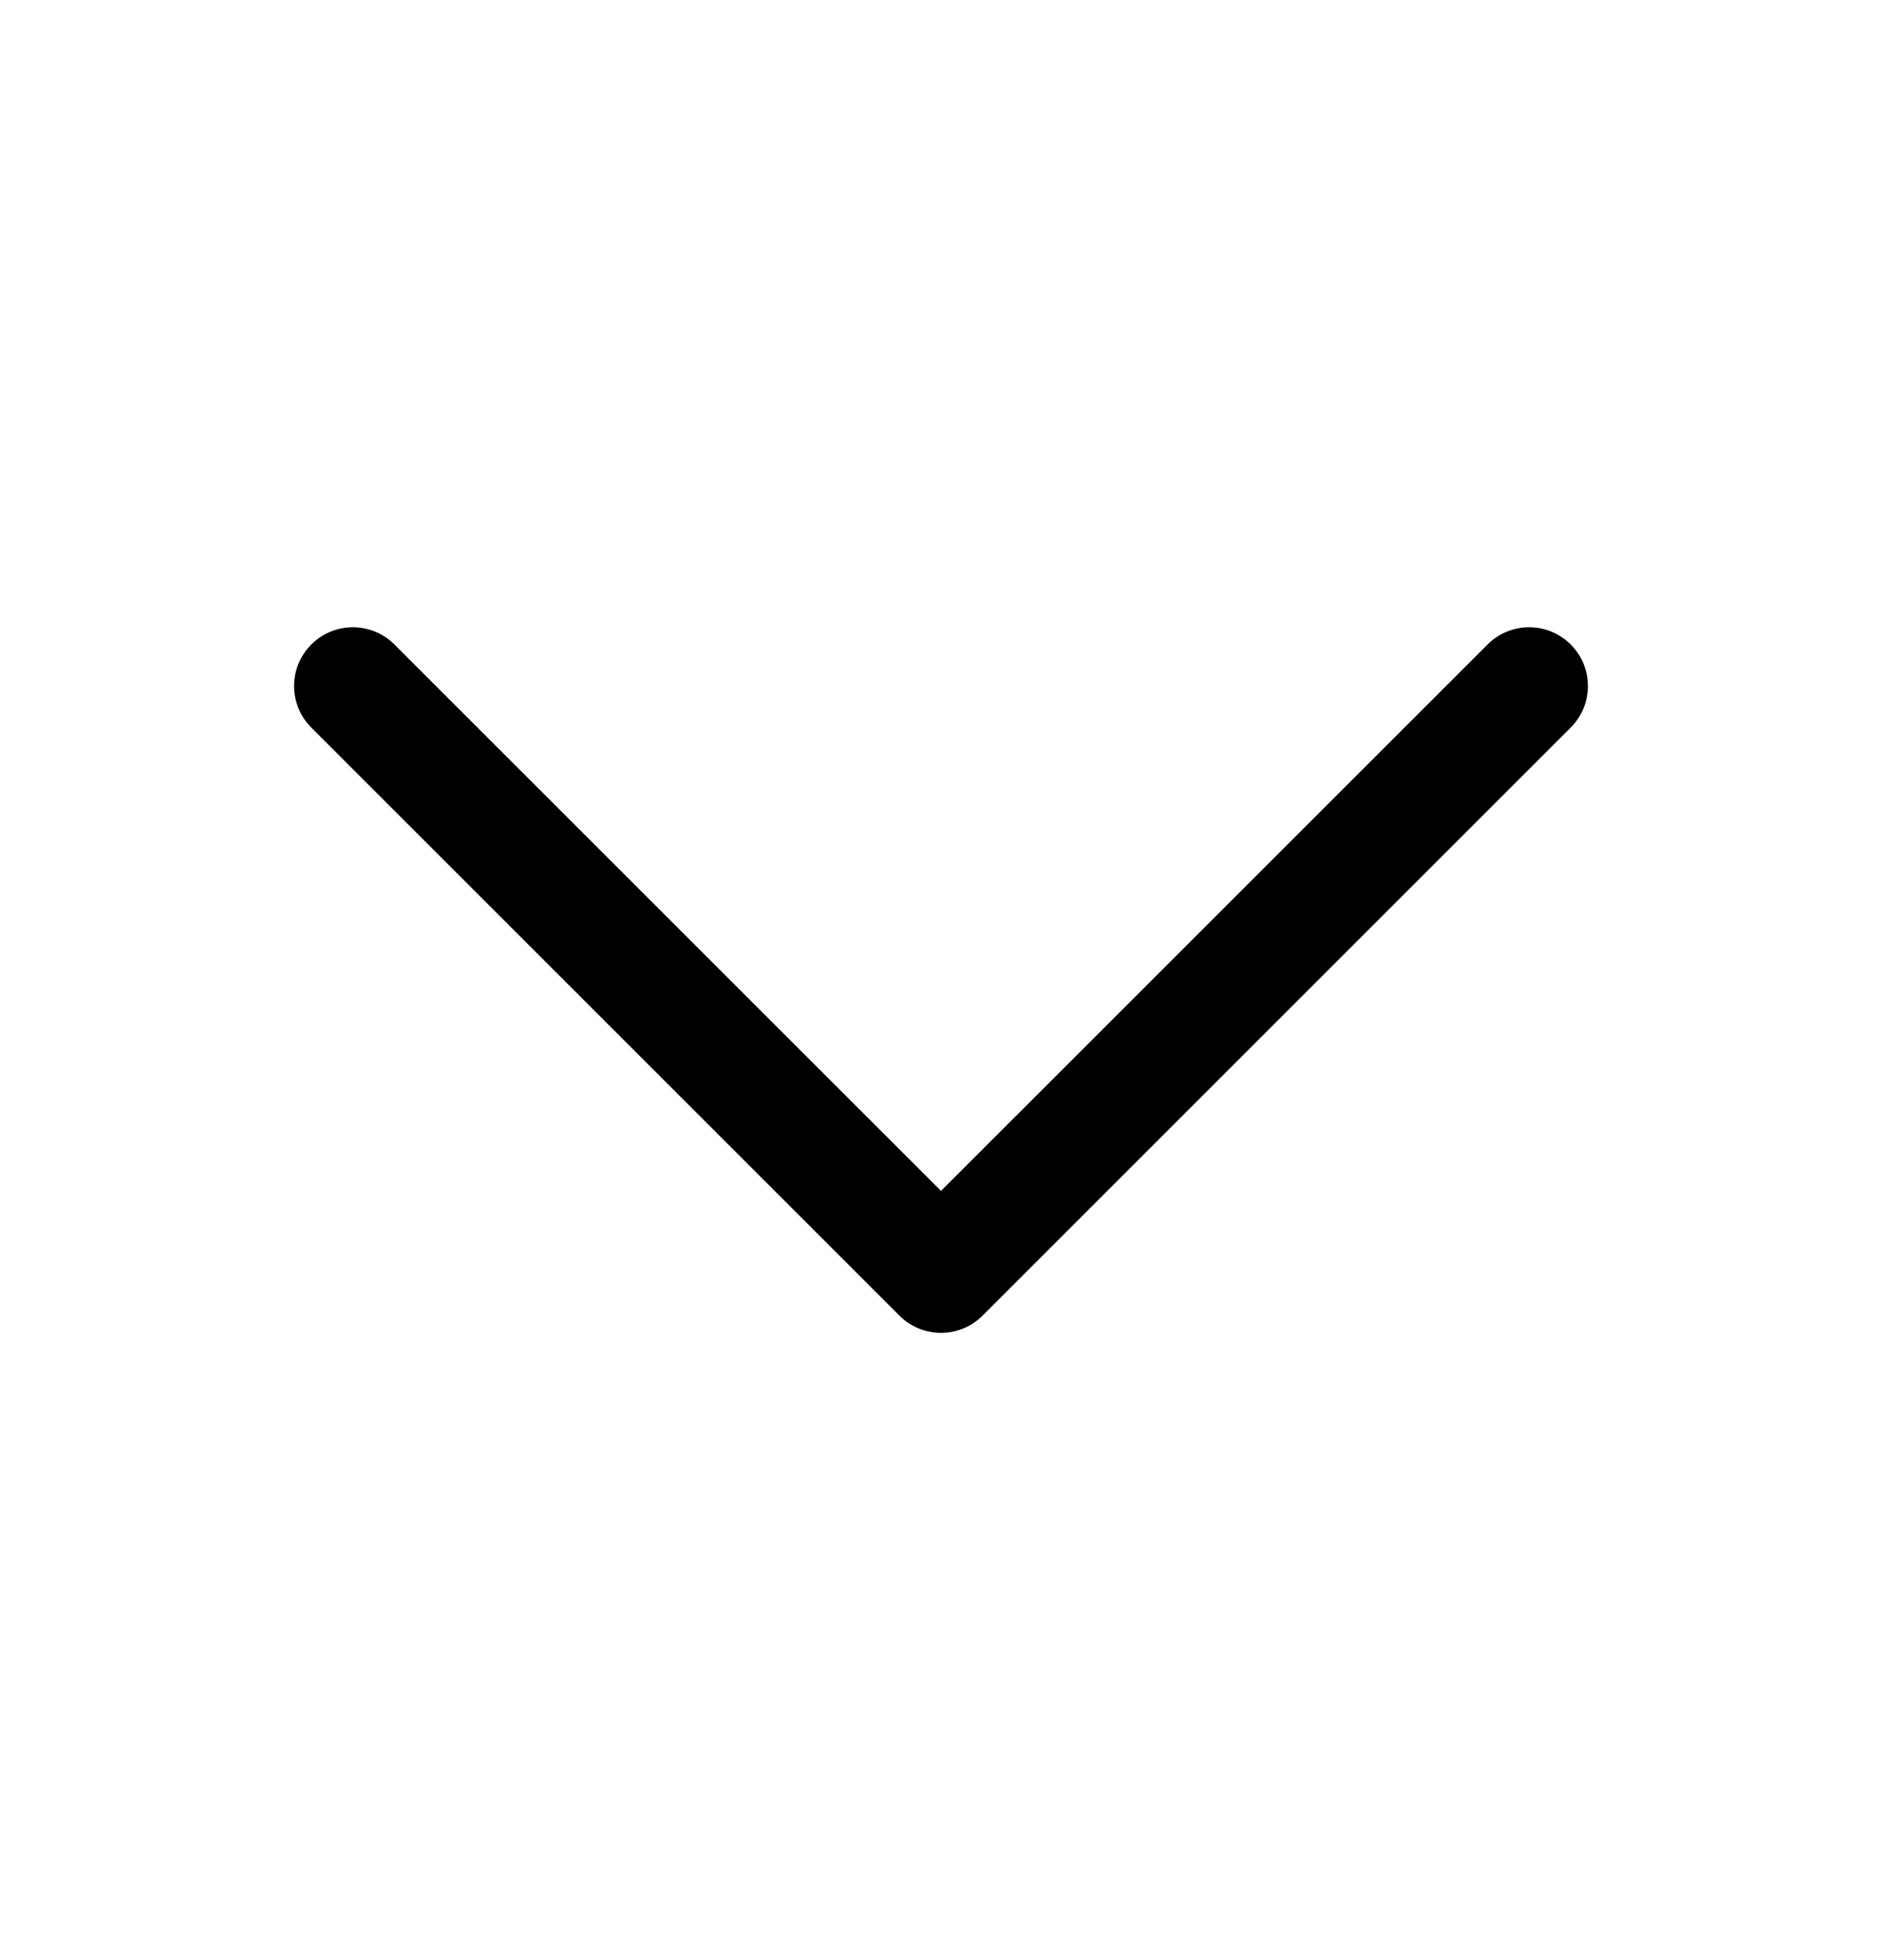 <svg width="24" height="25" viewBox="0 0 24 25" fill="none" xmlns="http://www.w3.org/2000/svg">
  <g id="heroicons-solid/chevron-down">
    <path id="Vector 335 (Stroke)"
          fill-rule="evenodd"
          clip-rule="evenodd"
          d="M12.53 16.78C12.237 17.073 11.763 17.073 11.47 16.78L3.97 9.28C3.677 8.987 3.677 8.513 3.97 8.22C4.263 7.927 4.737 7.927 5.03 8.22L12 15.189L18.97 8.22C19.263 7.927 19.737 7.927 20.03 8.22C20.323 8.513 20.323 8.987 20.03 9.28L12.53 16.78Z"
          fill="black"/>
  </g>
</svg>
